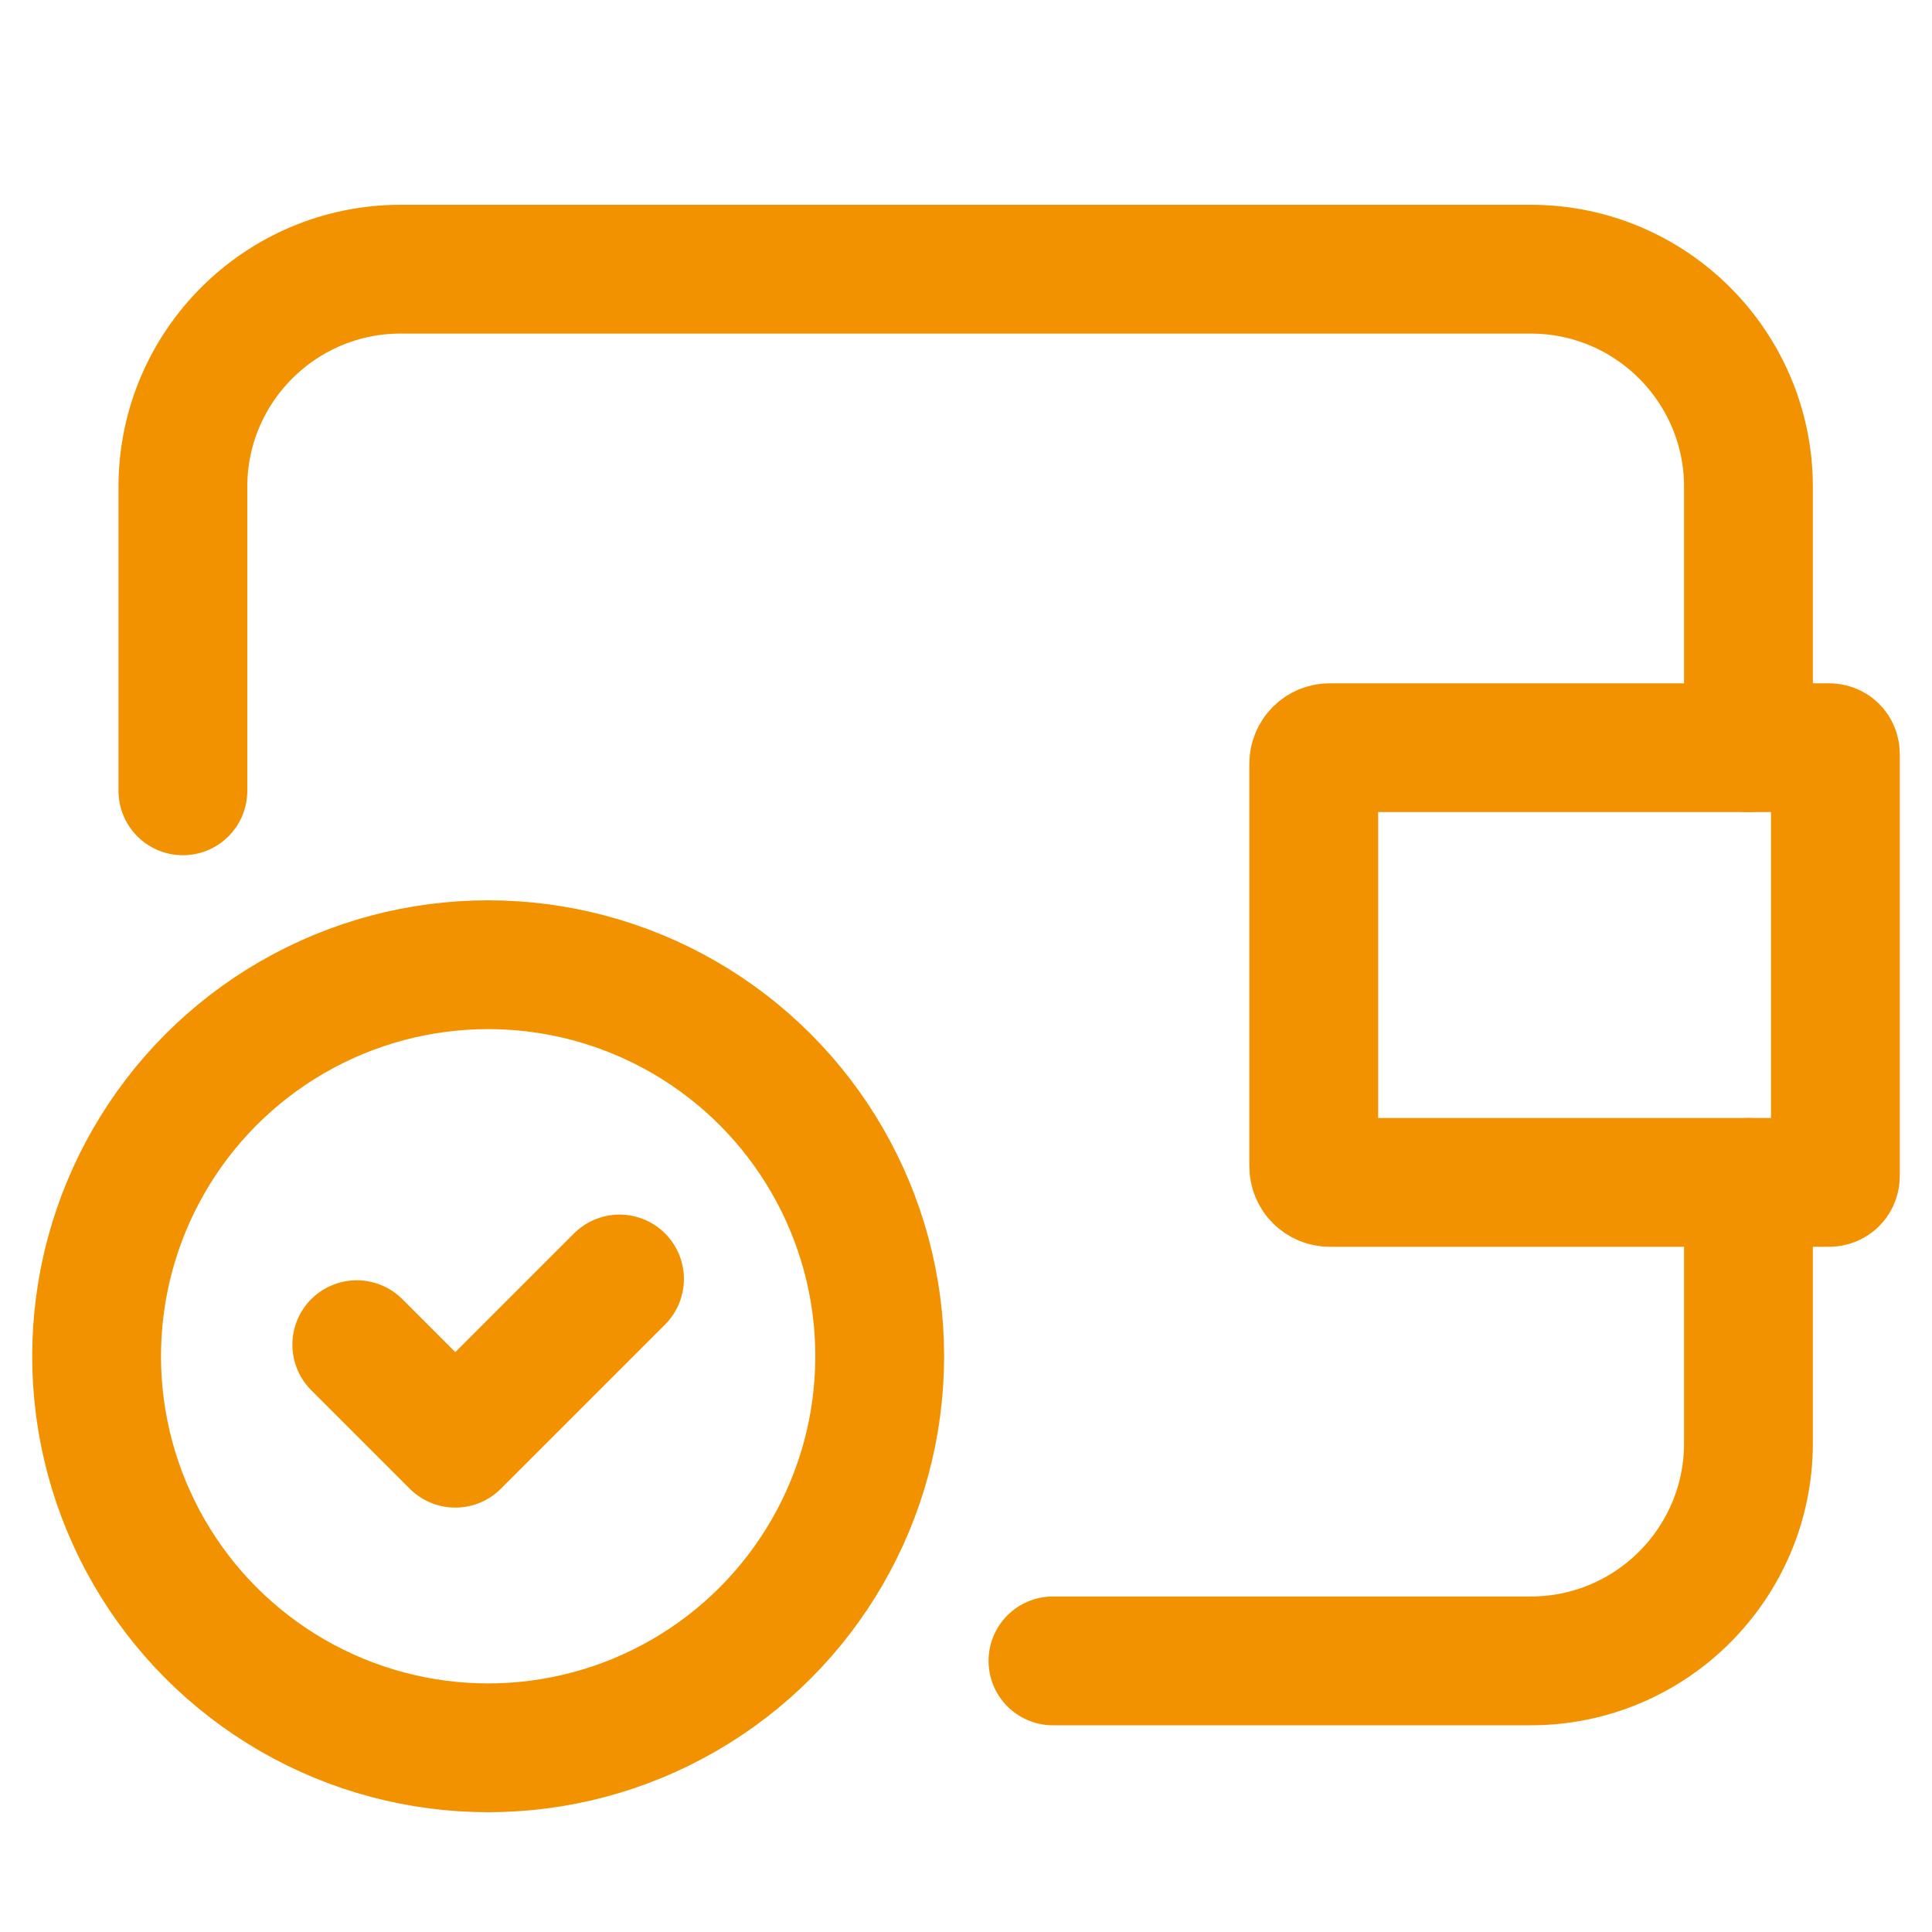 <?xml version="1.0" encoding="UTF-8"?>
<svg id="Laag_1" xmlns="http://www.w3.org/2000/svg" version="1.1" viewBox="0 0 300 300">
  <!-- Generator: Adobe Illustrator 29.0.1, SVG Export Plug-In . SVG Version: 2.1.0 Build 192)  -->
  <defs>
    <style>
      .st0 {
        fill: none;
        stroke: #f39200;
        stroke-linecap: round;
        stroke-linejoin: round;
        stroke-width: 20px;
      }
    </style>
  </defs>
  <path class="st0" d="M271.5,116.1v-40.5c0-18.6-15.1-33.8-33.8-33.8H62.2c-18.6,0-33.8,15.1-33.8,33.8v47.2"/>
  <path class="st0" d="M271.5,183.6v40.5c0,18.6-15.1,33.8-33.8,33.8h-74.2"/>
  <path class="st0" d="M206.5,116.1h77.5c.6,0,1,.4,1,1v65.5c0,.6-.4,1-1,1h-77.5c-1.4,0-2.5-1.1-2.5-2.5v-62.5c0-1.4,1.1-2.5,2.5-2.5Z"/>
  <circle class="st0" cx="75.8" cy="210.6" r="60.8"/>
  <path class="st0" d="M96.2,198.6l-25.5,25.5-15.3-15.3"/>
</svg>